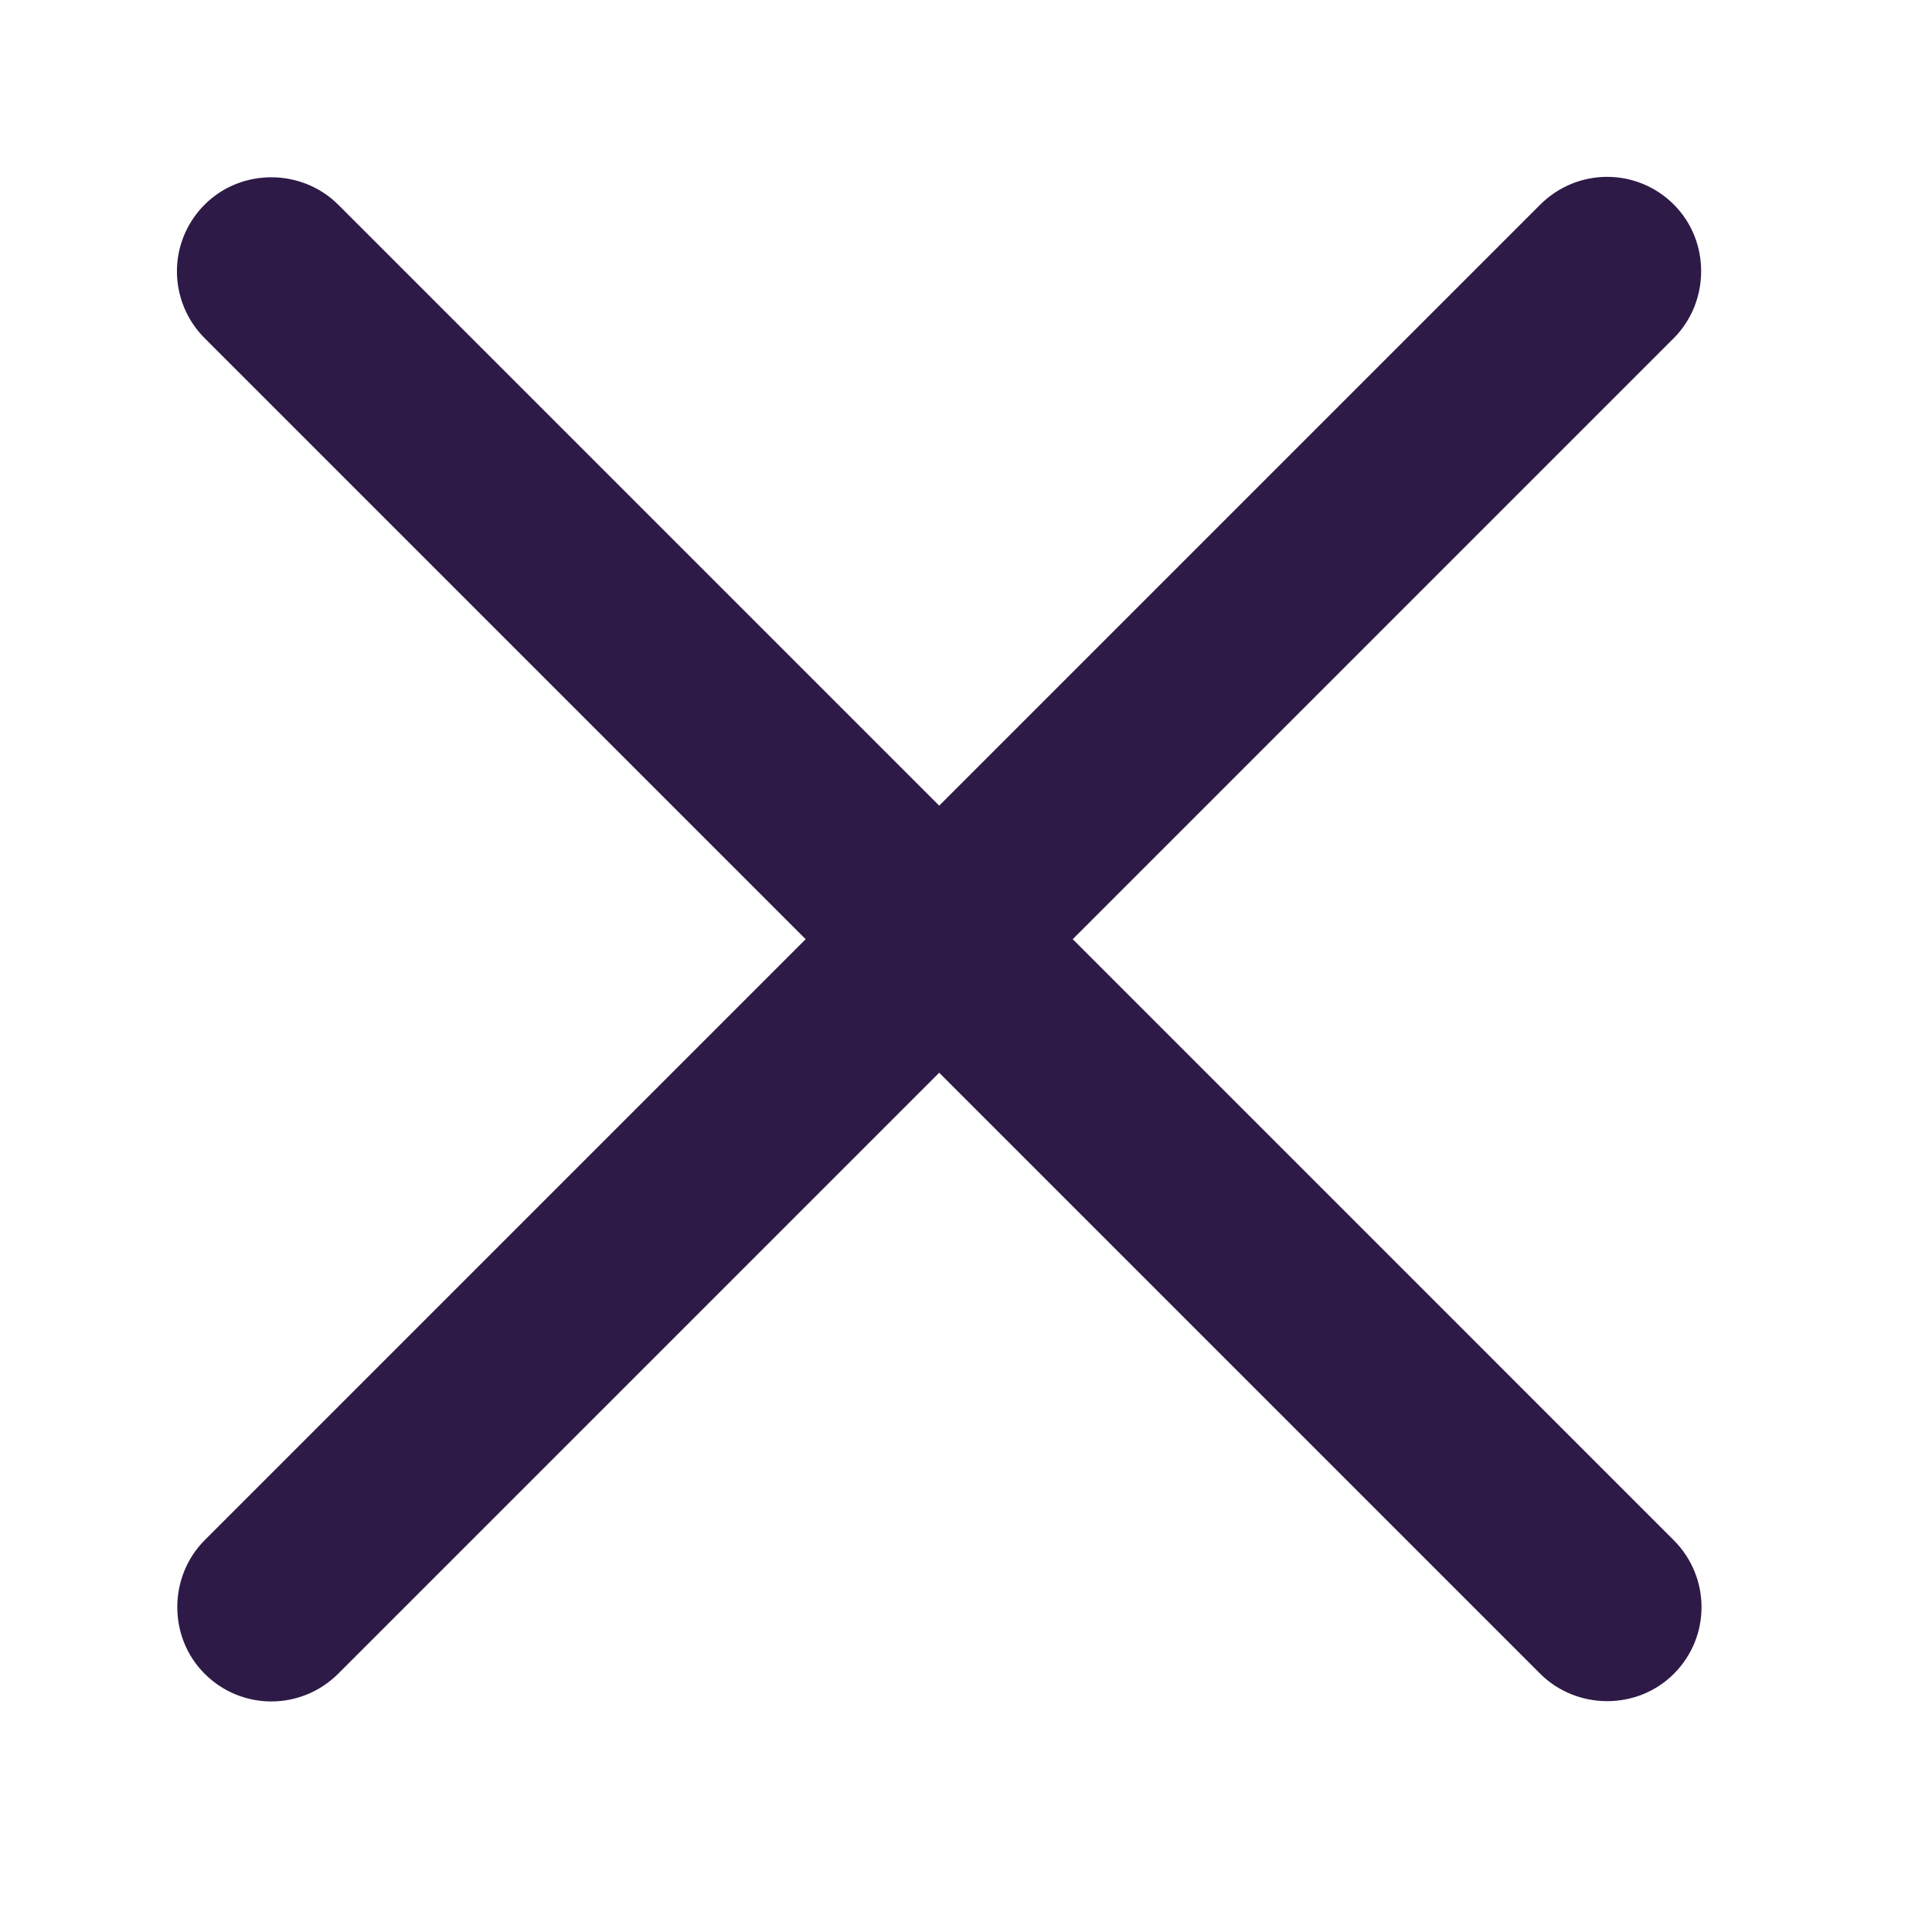 <?xml version="1.0" encoding="UTF-8"?>
<svg width="16px" height="16px" viewBox="0 0 16 16" version="1.1" xmlns="http://www.w3.org/2000/svg" xmlns:xlink="http://www.w3.org/1999/xlink">
    <!-- Generator: Sketch 50.2 (55047) - http://www.bohemiancoding.com/sketch -->
    <title>close/grey</title>
    <desc>Created with Sketch.</desc>
    <defs></defs>
    <g id="close/grey" stroke="none" stroke-width="1" fill="none" fill-rule="evenodd">
        <path d="M8.56,6.996 L15.598,6.996 C16.031,6.996 16.382,7.343 16.382,7.778 C16.382,8.21 16.022,8.56 15.598,8.56 L8.56,8.56 L8.56,15.598 C8.56,16.031 8.213,16.382 7.778,16.382 C7.346,16.382 6.996,16.022 6.996,15.598 L6.996,8.56 L-0.041,8.56 C-0.474,8.56 -0.825,8.213 -0.825,7.778 C-0.825,7.346 -0.466,6.996 -0.041,6.996 L6.996,6.996 L6.996,-0.041 C6.996,-0.474 7.343,-0.825 7.778,-0.825 C8.21,-0.825 8.56,-0.466 8.56,-0.041 L8.56,6.996 Z" id="Combined-Shape" fill="#2e1a47" transform="translate(7.778, 7.778) rotate(-45) translate(-7.778, -7.778) "></path>
    </g>
</svg>